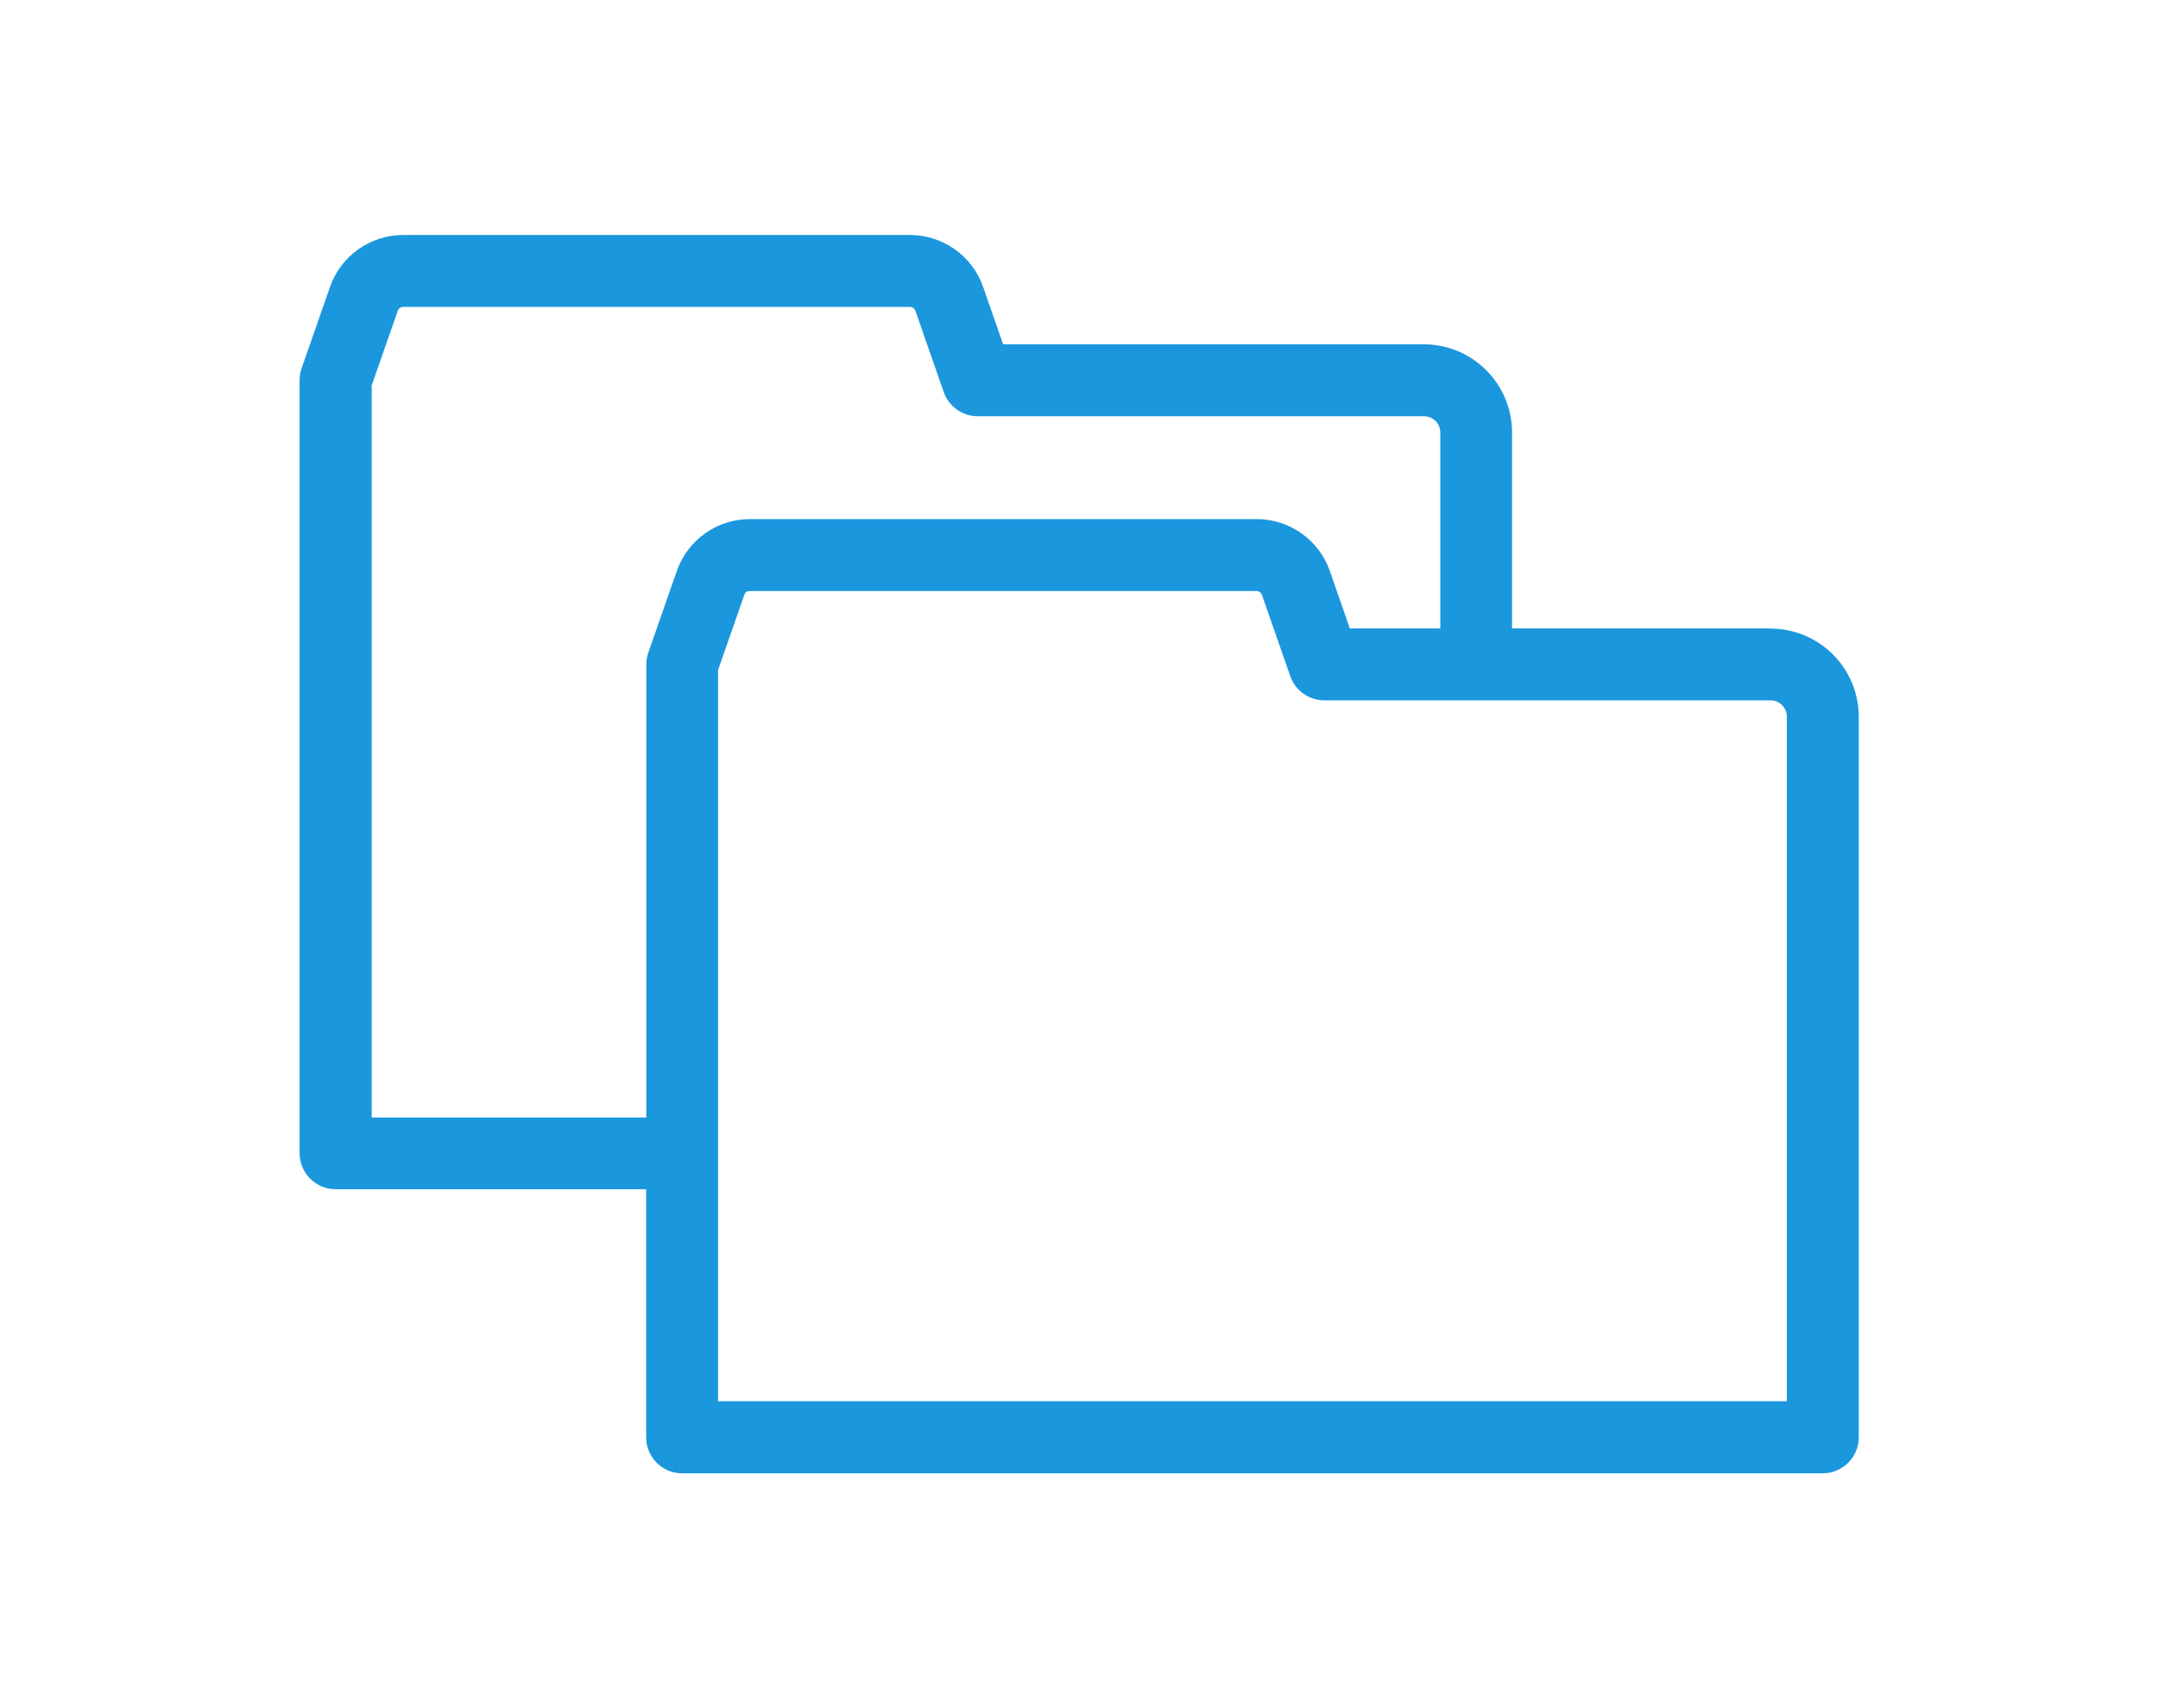 <?xml version="1.0" encoding="UTF-8"?>
<svg id="_レイヤー_2" data-name="レイヤー 2" xmlns="http://www.w3.org/2000/svg" viewBox="0 0 120 95">
  <defs>
    <style>
      .cls-1 {
        fill: none;
      }

      .cls-2 {
        fill: #1b97dd;
      }
    </style>
  </defs>
  <g id="_内容" data-name="内容">
    <g>
      <rect class="cls-1" width="120" height="95"/>
      <path class="cls-2" d="m98.45,34.95h-14.37v-10.9c0-2.7-2.2-4.9-4.9-4.9h-23.4l-1.11-3.19c-.6-1.73-2.24-2.89-4.07-2.89h-28.18c-1.83,0-3.47,1.16-4.07,2.89l-1.58,4.53c-.07.21-.11.43-.11.66v42.99c0,1.1.9,2,2,2h17.27v13.8c0,1.1.9,2,2,2h63.43c1.1,0,2-.9,2-2v-40.08c0-2.7-2.2-4.9-4.9-4.9Zm-58.53,2.34l1.47-4.21c.04-.13.16-.21.3-.21h28.18c.13,0,.25.08.3.21l1.58,4.53c.28.8,1.04,1.34,1.89,1.34h24.82c.5,0,.9.41.9.9v38.08h-59.43v-40.65Zm-19.27-15.8l1.47-4.21c.04-.12.16-.21.3-.21h28.18c.13,0,.25.08.3.21l1.58,4.53c.28.8,1.04,1.34,1.89,1.34h24.82c.5,0,.9.41.9.9v10.9h-5.03l-1.11-3.19c-.6-1.73-2.24-2.89-4.07-2.89h-28.18c-1.83,0-3.47,1.16-4.07,2.9l-1.58,4.53c-.07.21-.11.43-.11.66v25.19h-15.27V21.49Z"/>
    </g>
  </g>
</svg>